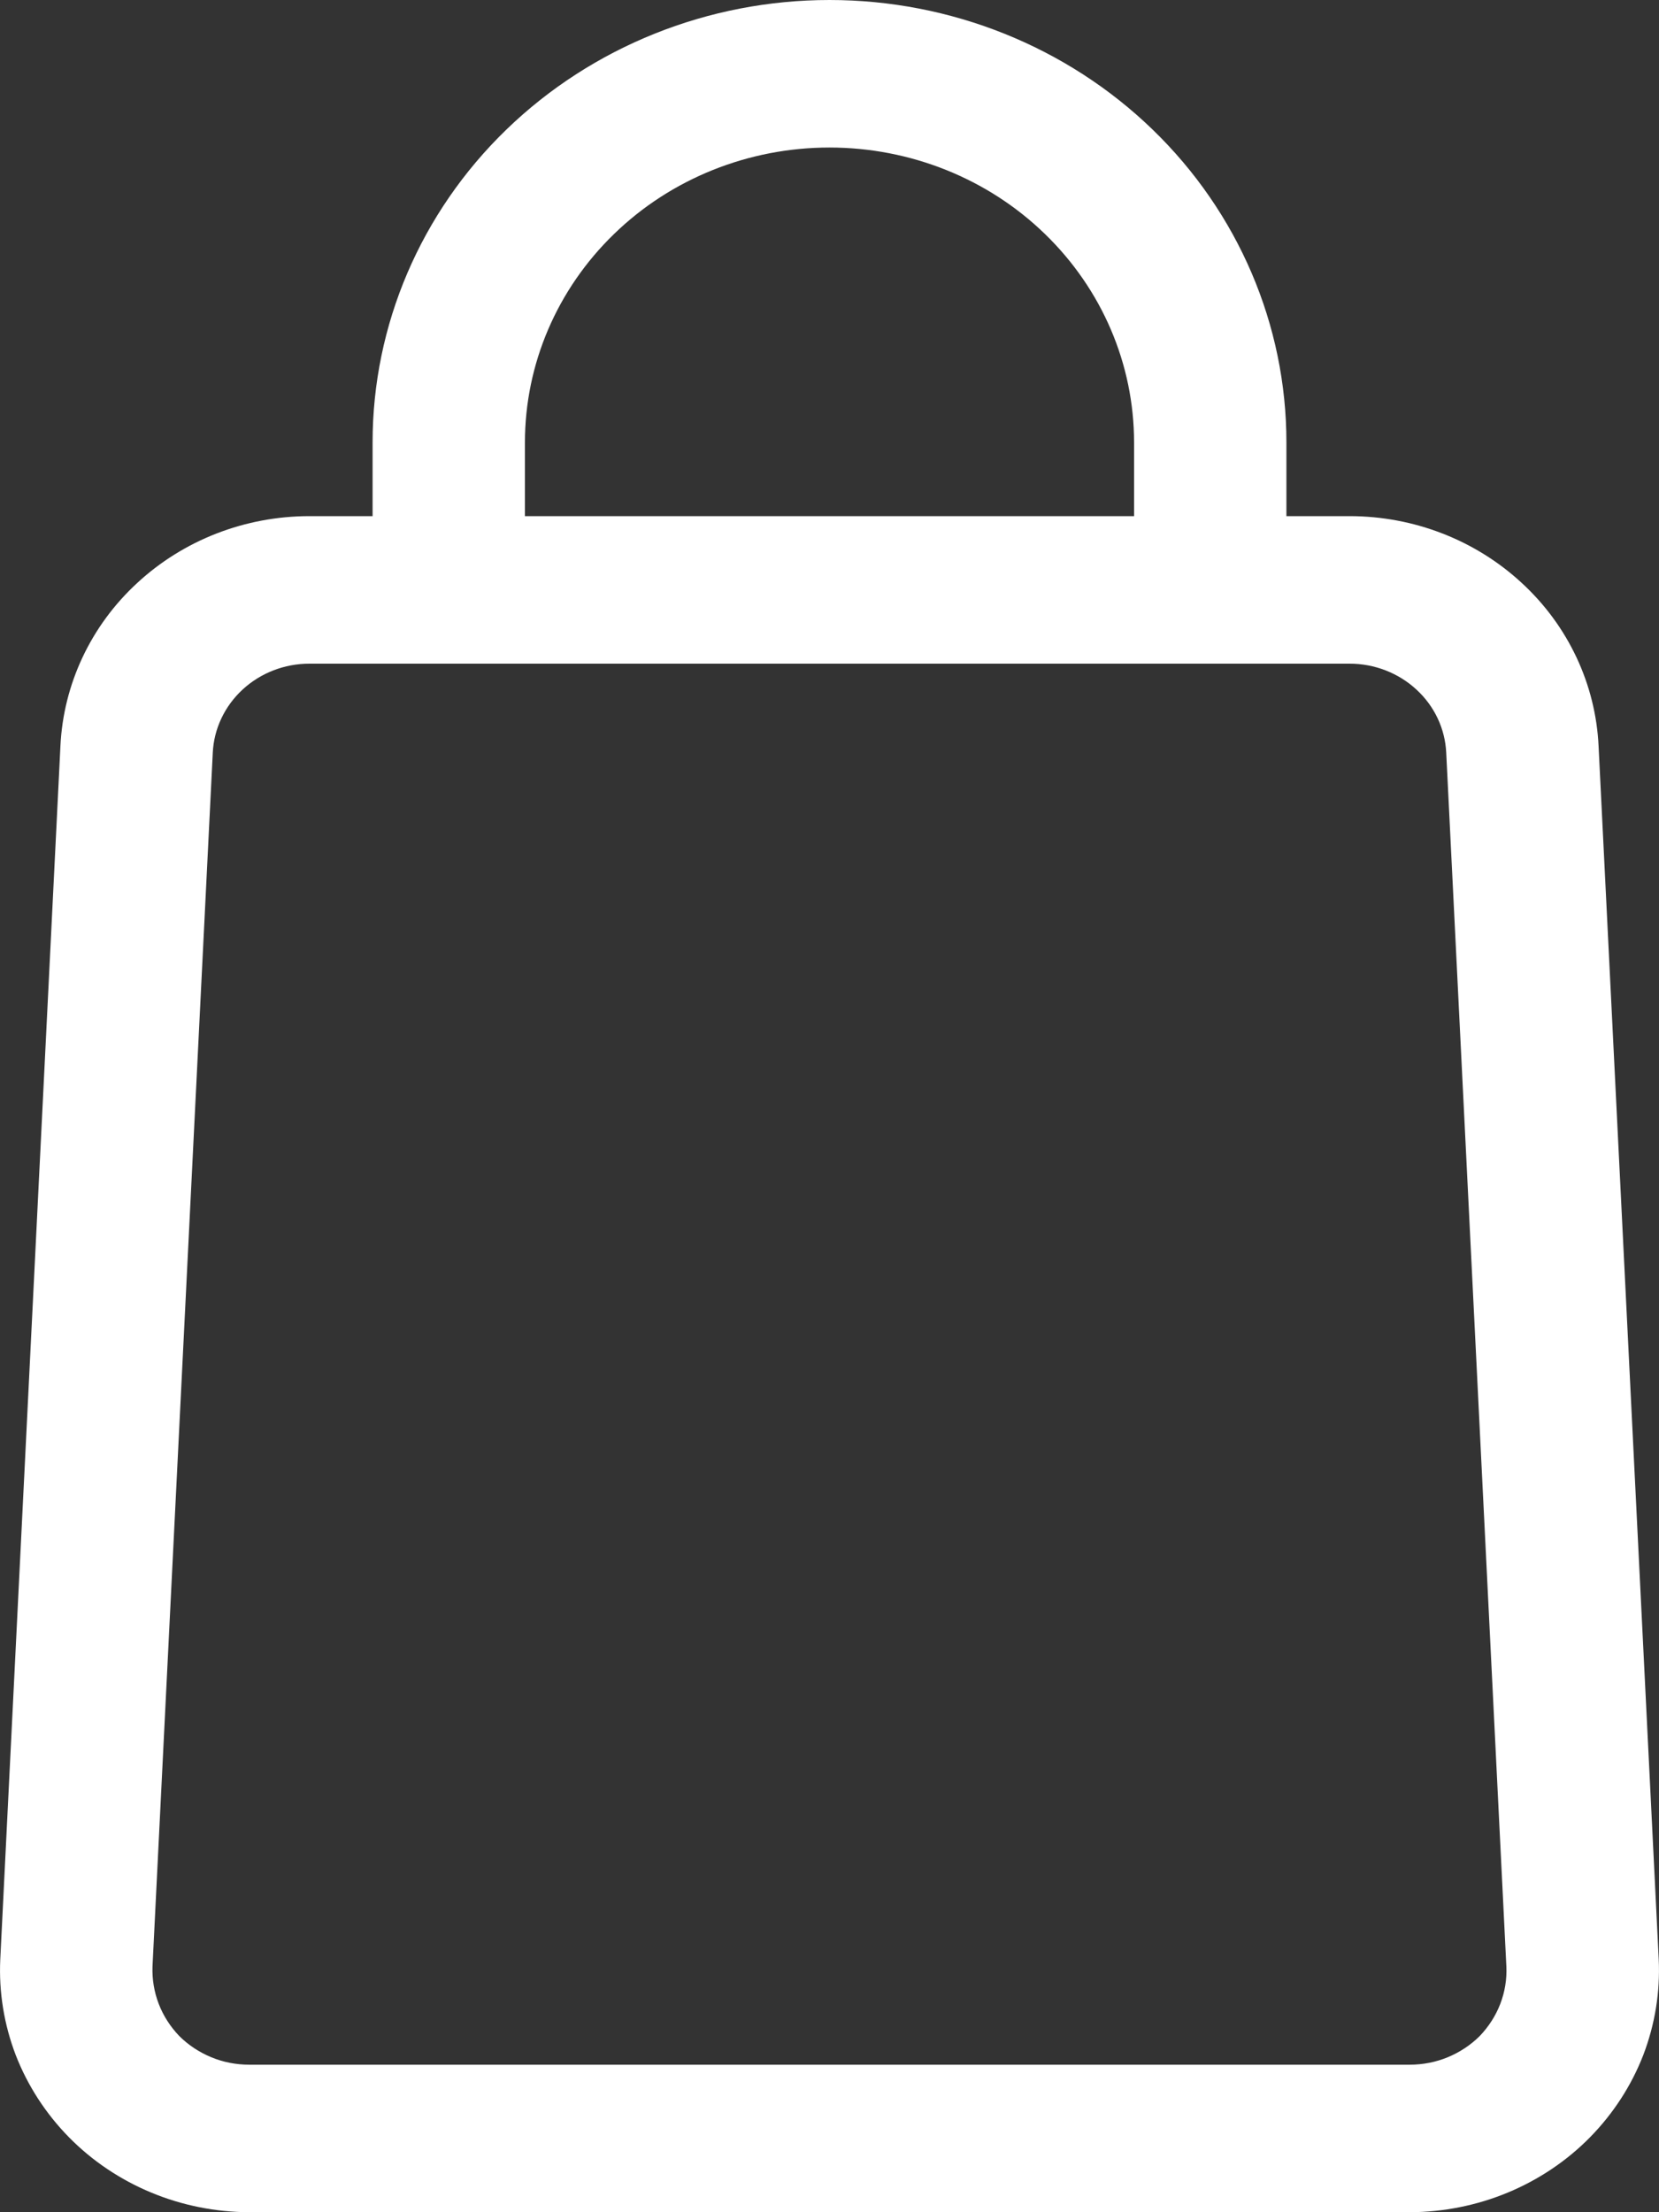 <svg width="12" height="16" viewBox="0 0 12 16" fill="none" xmlns="http://www.w3.org/2000/svg">
<rect x="0" y="0" width="12" height="16" fill="#333333" stroke="none"/>
<path d="M6 0C5.124 0 4.283 0.337 3.663 0.937C3.043 1.537 2.695 2.351 2.695 3.2V3.733H2.238C1.774 3.733 1.328 3.906 0.993 4.216C0.657 4.525 0.458 4.949 0.437 5.397L0.002 14.171C-0.009 14.407 0.029 14.642 0.114 14.864C0.2 15.085 0.331 15.287 0.499 15.458C0.667 15.629 0.87 15.765 1.094 15.858C1.318 15.951 1.559 15.999 1.803 16H10.197C10.441 15.999 10.682 15.951 10.906 15.858C11.13 15.765 11.333 15.629 11.501 15.458C11.669 15.287 11.8 15.085 11.886 14.864C11.971 14.642 12.009 14.407 11.998 14.171L11.563 5.397C11.542 4.949 11.343 4.525 11.007 4.216C10.672 3.906 10.226 3.733 9.762 3.733H9.305V3.2C9.305 2.351 8.957 1.537 8.337 0.937C7.717 0.337 6.876 0 6 0V0ZM3.797 3.2C3.797 2.634 4.029 2.092 4.442 1.692C4.855 1.291 5.416 1.067 6 1.067C6.584 1.067 7.145 1.291 7.558 1.692C7.971 2.092 8.203 2.634 8.203 3.2V3.733H3.797V3.2ZM10.461 5.445L10.896 14.224C10.9 14.316 10.885 14.407 10.852 14.493C10.819 14.579 10.768 14.658 10.704 14.725C10.638 14.791 10.559 14.843 10.472 14.879C10.385 14.915 10.291 14.933 10.197 14.933H1.803C1.708 14.933 1.615 14.915 1.528 14.879C1.441 14.843 1.362 14.791 1.296 14.725C1.232 14.658 1.181 14.579 1.148 14.493C1.115 14.407 1.1 14.316 1.103 14.224L1.539 5.445C1.547 5.271 1.625 5.107 1.755 4.987C1.885 4.867 2.058 4.8 2.238 4.8H9.762C9.942 4.8 10.115 4.867 10.245 4.987C10.376 5.107 10.453 5.271 10.461 5.445V5.445Z" fill="white"/>
</svg>

